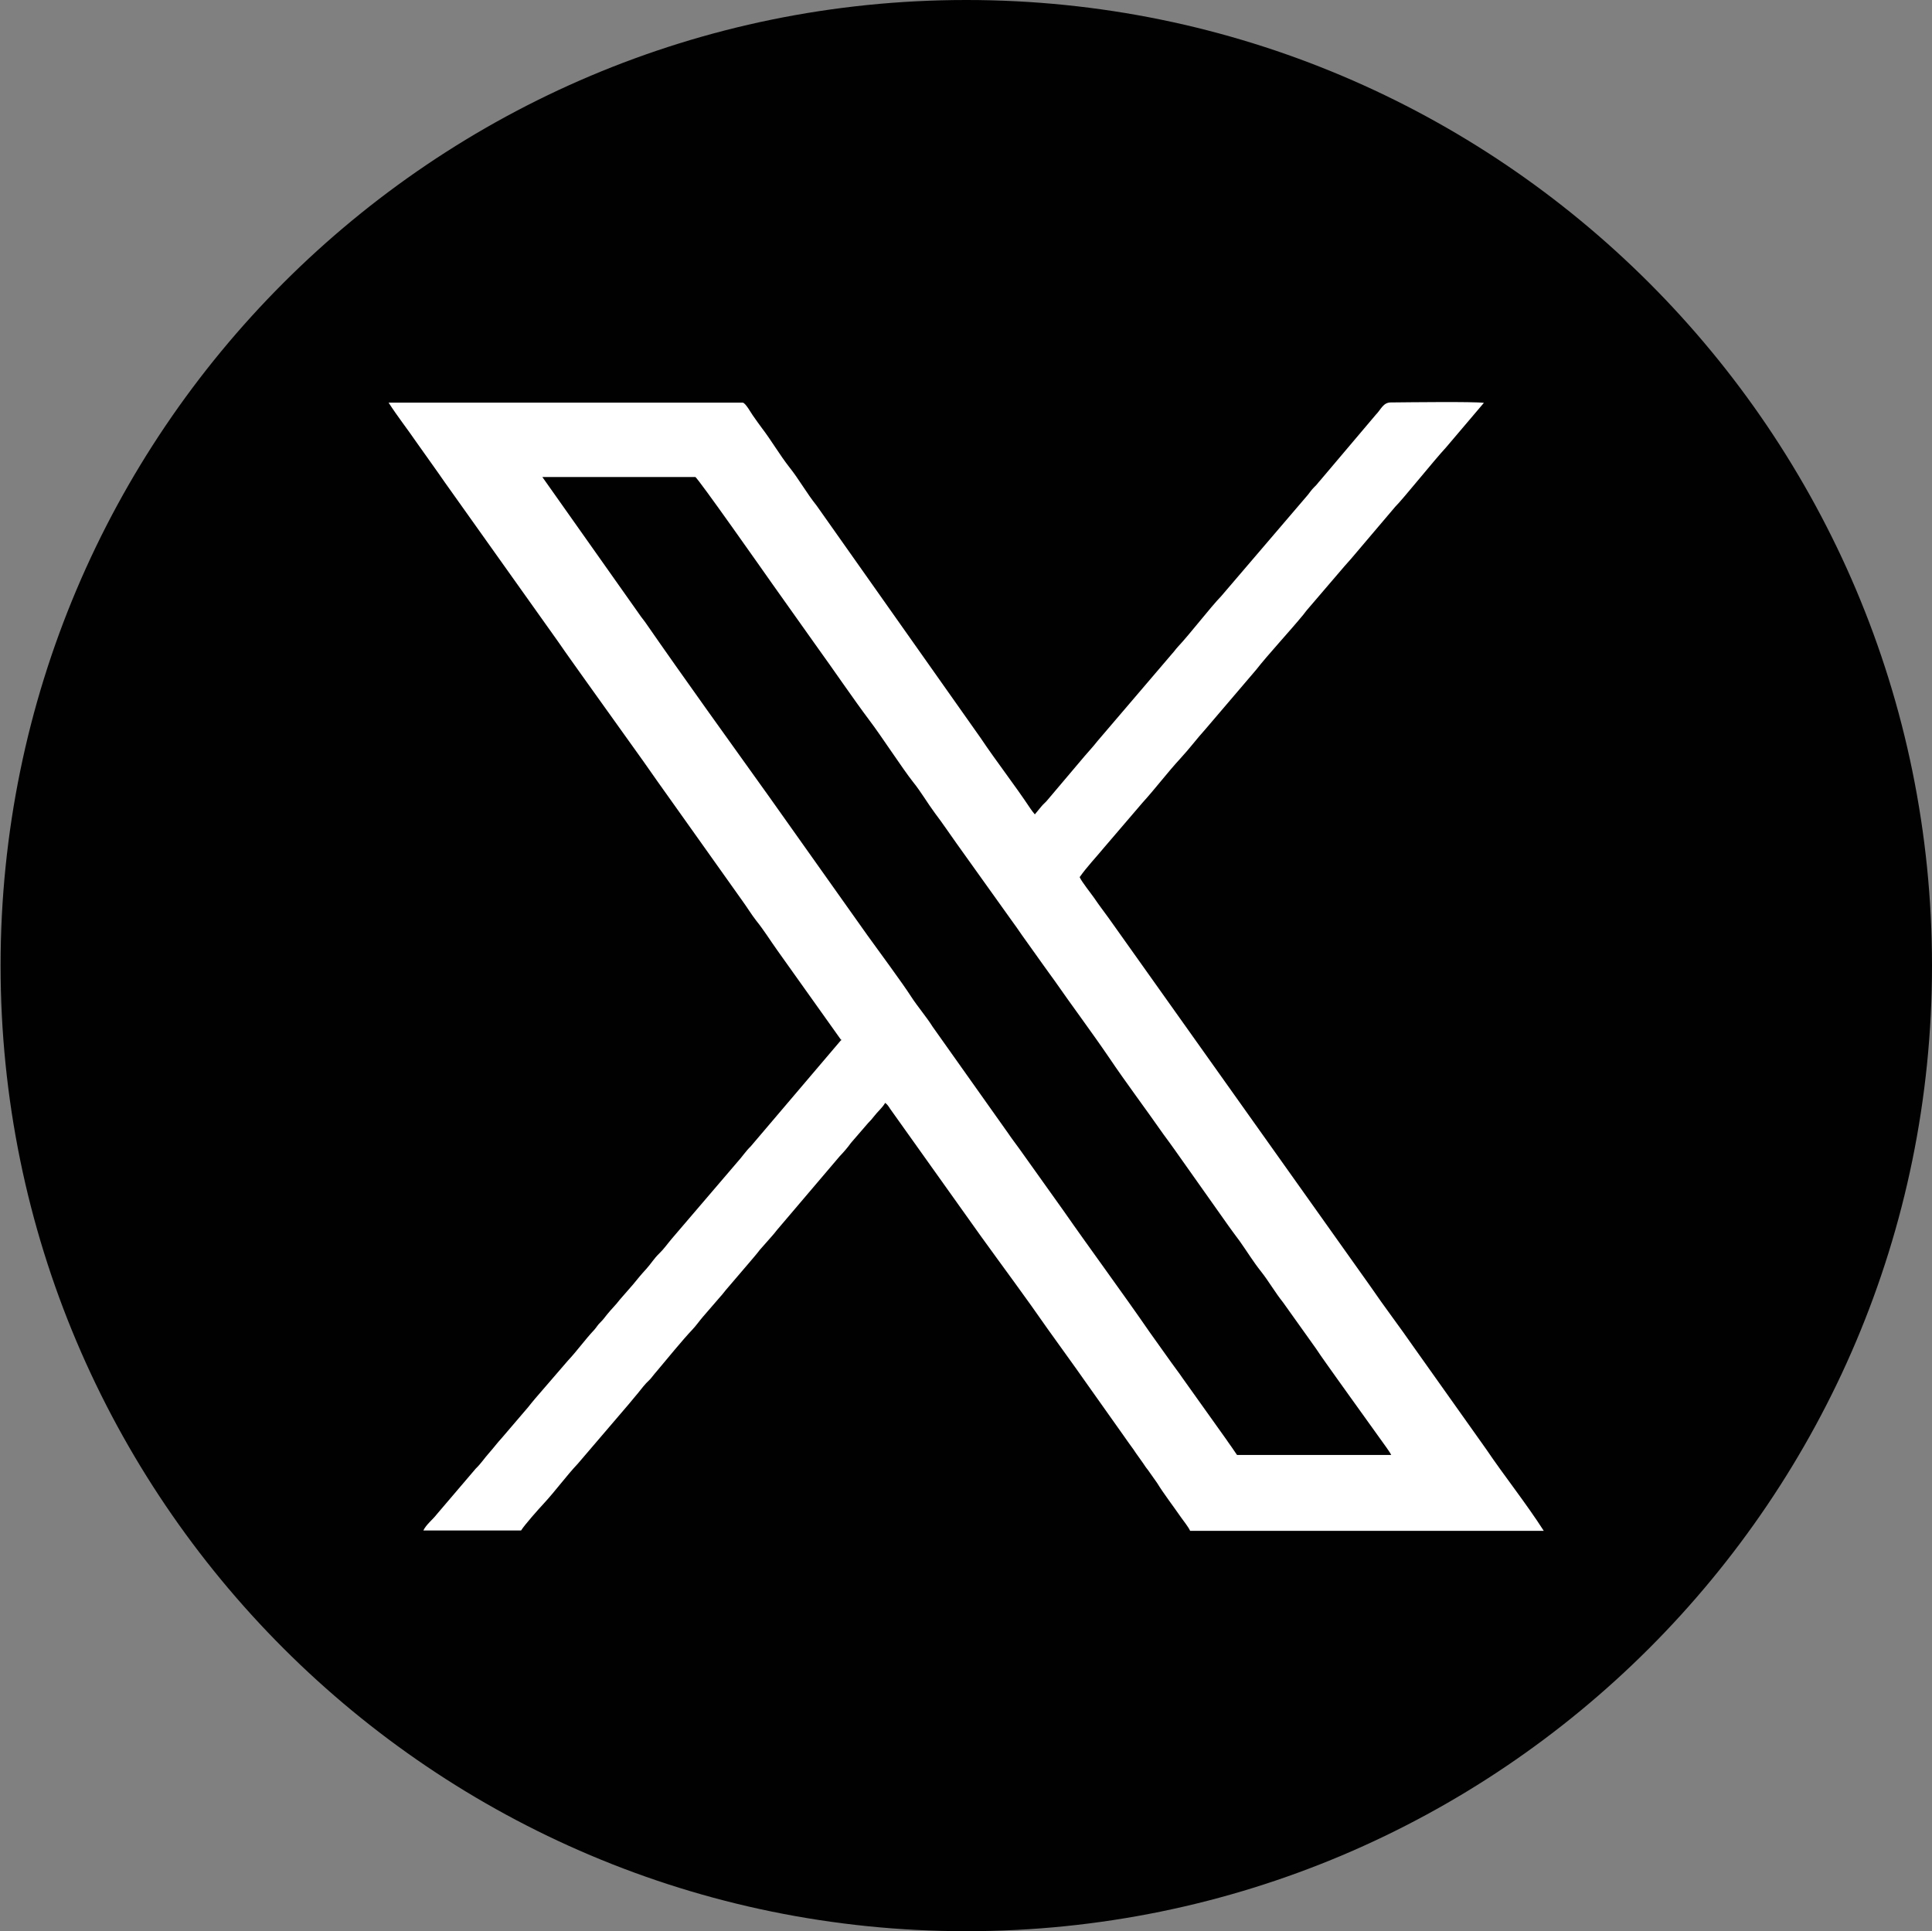 <?xml version="1.0" encoding="UTF-8"?>
<svg id="twitter" xmlns="http://www.w3.org/2000/svg" viewBox="0 0 100.03 100">
  <rect x="0" y="0" width="100.03" height="100" fill="#808080" stroke="none"/>
  <defs>
    <style>
      .cls-1 {
        fill: #010101;
      }

      .cls-1, .cls-2 {
        fill-rule: evenodd;
        stroke-width: 0px;
      }

      .cls-2 {
        fill: #fff;
      }
    </style>
  </defs>
  <path class="cls-1" d="M50.03,0c27.61,0,50,22.39,50,50s-22.39,50-50,50S.03,77.61.03,50,22.42,0,50.03,0h0Z"/>
  <path class="cls-2" d="M64.04,75.33c-.1-.14-.17-.25-.28-.41-.09-.12-.19-.27-.28-.4l-2.26-3.17c-.18-.27-.39-.53-.57-.79l-1.12-1.57c-1.44-2.09-3.02-4.22-4.49-6.33l-2.26-3.17c-.2-.28-.39-.52-.57-.79l-3.92-5.53c-.34-.54-.77-1.03-1.12-1.57-.42-.66-1.72-2.42-2.26-3.17l-5.07-7.15c-2.09-2.92-4.39-6.11-6.44-9.07-.09-.13-.2-.25-.29-.39l-5.03-7.12h7.92c.12.03,3.56,4.93,3.99,5.54l2.25,3.17c.89,1.23,1.94,2.78,2.79,3.91.6.79,1.71,2.5,2.25,3.18.41.51.73,1.07,1.13,1.61.41.54.74,1.04,1.12,1.57l2.83,3.96c.2.27.35.49.55.78l1.12,1.57c.18.26.38.52.57.79.91,1.31,1.95,2.7,2.82,3.98.84,1.25,1.92,2.69,2.82,3.98.18.25.38.51.56.77l2.8,3.96c.19.27.38.52.58.79.37.52.71,1.08,1.11,1.58.41.52.73,1.09,1.14,1.6l1.69,2.37c.19.28.35.52.56.81.39.54.74,1.05,1.12,1.57l1.98,2.76c.07.11.19.26.25.39h-7.98ZM43.58,53.82l-4.71,5.54c-.26.25-.45.55-.69.81l-3.37,3.94c-.25.29-.42.55-.69.81-.26.25-.43.54-.66.79-.27.29-.45.52-.69.81l-.68.78c-.21.28-.45.5-.67.78-.13.16-.17.23-.33.39-.16.15-.2.26-.33.4-.48.51-.88,1.08-1.36,1.59l-1.7,1.97c-.12.15-.23.27-.35.43l-1.36,1.59c-.24.26-.43.52-.67.79-.25.28-.41.54-.69.81l-2.03,2.38c-.19.25-.54.52-.68.82h5.06c.18-.29.9-1.1,1.17-1.39.62-.67,1.15-1.41,1.77-2.07l2.66-3.11c.11-.13.2-.24.29-.35.22-.25.37-.47.58-.7.14-.15.2-.18.31-.33.1-.13.18-.22.29-.35.41-.49,1.33-1.61,1.77-2.07.23-.24.38-.47.58-.7l.89-1.03c.14-.15.18-.22.29-.35l1.18-1.38c.21-.25.39-.45.58-.7l.6-.68c.09-.1.19-.22.29-.35l3.24-3.81c.21-.22.42-.46.59-.7l.89-1.03c.12-.12.2-.21.3-.34.18-.24.43-.44.58-.7.11.07.19.2.26.31l4.68,6.57c1.16,1.61,2.34,3.19,3.47,4.82l1.5,2.09c.16.23.32.46.48.68l1.97,2.78c.16.24.33.46.5.7.16.25.32.45.49.7.09.13.14.22.25.35l.48.68c.35.57.83,1.19,1.23,1.77.14.2.4.52.48.71h18.31c-.93-1.45-2.03-2.82-2.99-4.24l-3.74-5.27c-.74-1.07-1.53-2.1-2.26-3.17l-13.53-19.04c-.25-.35-.51-.68-.75-1.04-.18-.26-.65-.84-.76-1.09.38-.54.86-1.04,1.28-1.55l1.97-2.3c.69-.76,1.27-1.54,1.97-2.3.48-.52.83-1,1.3-1.52l2.62-3.07c.6-.77,1.76-2.02,2.44-2.85.07-.08.1-.14.17-.22l1.97-2.3c.13-.15.2-.22.32-.36l2.3-2.71c.38-.37,2.04-2.44,2.62-3.06l1.97-2.32c-.57-.07-3.8-.03-4.82-.02-.4,0-.51.37-.78.64l-2.86,3.38c-.14.15-.16.21-.32.36-.17.17-.2.24-.33.4l-4.49,5.25c-.58.6-1.61,1.95-2.25,2.63-.13.14-.17.22-.31.37l-3.86,4.52c-.21.27-.41.48-.65.76l-1.92,2.27c-.1.13-.23.22-.33.35l-.33.4c-.08-.1-.16-.19-.23-.3-.83-1.25-1.75-2.42-2.58-3.66l-8.49-12.03c-.53-.66-.9-1.35-1.42-2-.5-.64-.92-1.37-1.41-2.01-.17-.23-.3-.41-.48-.67-.1-.14-.36-.62-.51-.65h-18.34c.45.7.97,1.36,1.45,2.06l1.1,1.55c.12.17.24.35.37.53l5.86,8.24c.48.7.99,1.4,1.47,2.08l2.94,4.11c.5.71.95,1.36,1.47,2.08l3.66,5.15c.24.33.47.71.72,1.03.41.51.72,1.02,1.1,1.55l3.31,4.65h0Z"/>
</svg>